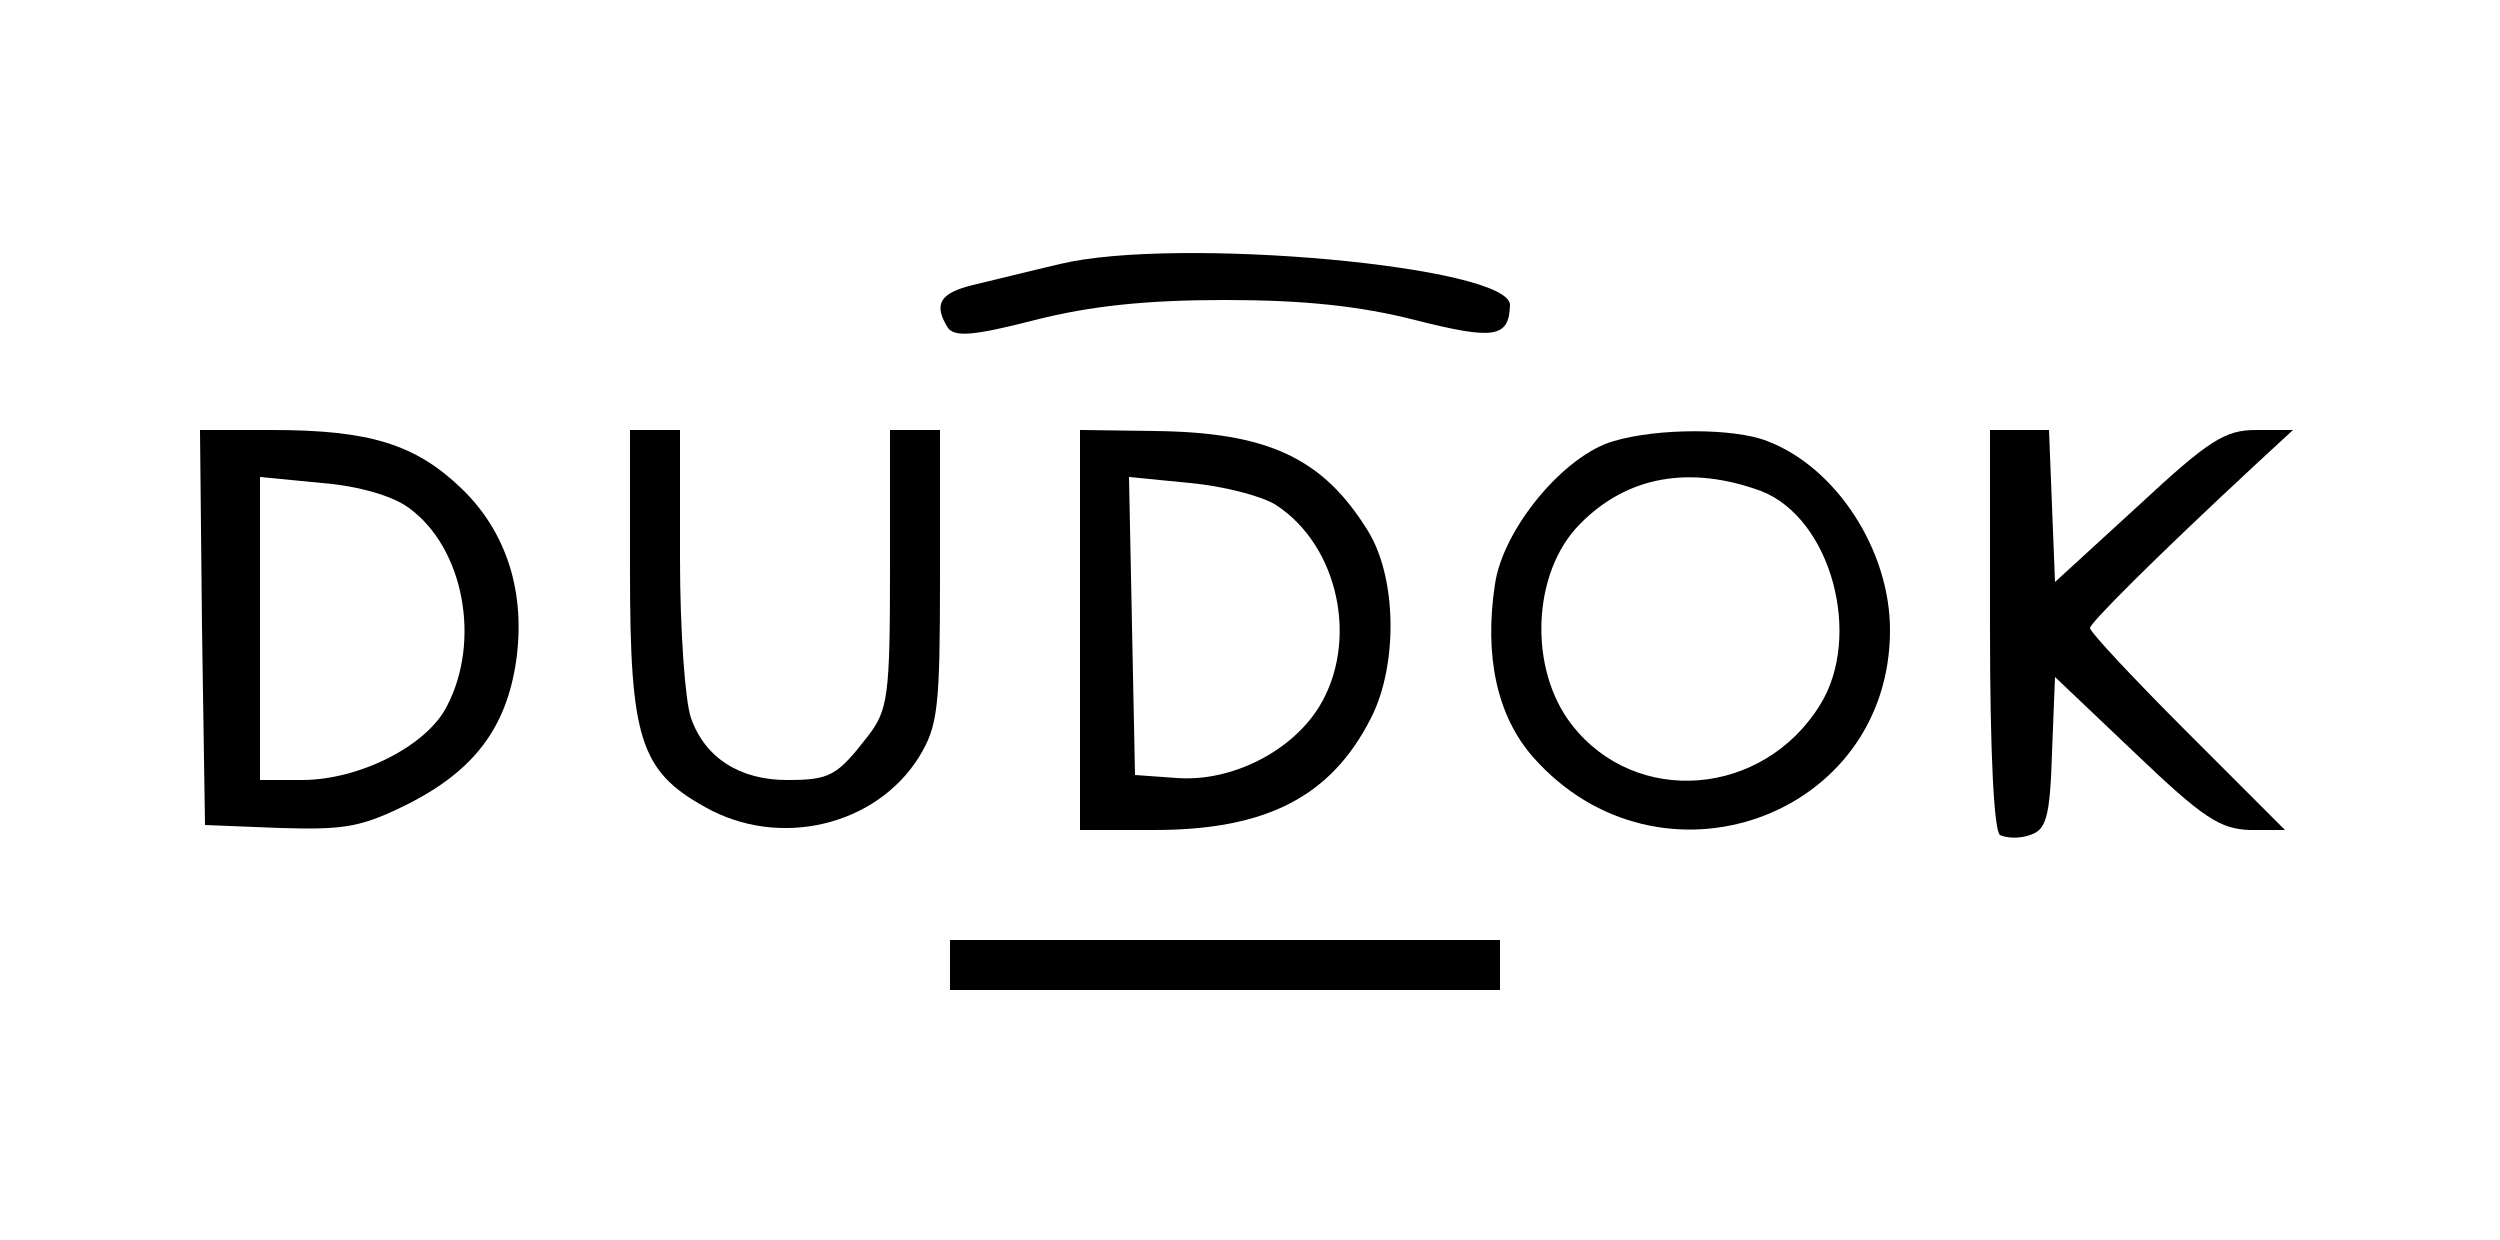 <?xml version="1.0" standalone="no"?>
<!DOCTYPE svg PUBLIC "-//W3C//DTD SVG 20010904//EN"
 "http://www.w3.org/TR/2001/REC-SVG-20010904/DTD/svg10.dtd">
<svg version="1.0" xmlns="http://www.w3.org/2000/svg"
 width="250pt" height="124pt" viewBox="0 0 250 124"
 preserveAspectRatio="xMidYMid meet">

<g transform="translate(0,124) scale(0.1,-0.1)"
fill="#000000" stroke="none">
<path d="M1060 976 c-30 -7 -70 -17 -87 -21 -33 -8 -40 -19 -25 -43 7 -9 25
-8 87 8 55 14 111 20 190 20 79 0 135 -6 190 -20 79 -20 94 -18 95 15 0 39
-334 69 -450 41z"/>
<path d="M202 613 l3 -198 75 -3 c66 -2 82 1 130 25 64 33 96 75 106 141 10
69 -9 130 -55 174 -46 44 -92 58 -189 58 l-72 0 2 -197z m207 119 c55 -40 72
-133 38 -198 -20 -40 -88 -74 -145 -74 l-42 0 0 151 0 152 62 -6 c37 -3 71
-13 87 -25z"/>
<path d="M630 668 c0 -166 10 -199 75 -235 74 -42 171 -19 214 50 19 31 21 49
21 181 l0 146 -25 0 -25 0 0 -139 c0 -127 -2 -141 -22 -167 -31 -40 -38 -44
-81 -44 -47 0 -82 22 -96 62 -6 17 -11 89 -11 159 l0 129 -25 0 -25 0 0 -142z"/>
<path d="M1080 610 l0 -200 74 0 c112 0 177 33 217 112 27 53 26 140 -3 187
-45 73 -100 99 -215 100 l-73 1 0 -200z m196 125 c63 -41 83 -137 43 -202 -28
-45 -88 -75 -142 -71 l-42 3 -3 149 -3 149 61 -6 c33 -3 72 -13 86 -22z"/>
<path d="M1614 799 c-50 -14 -111 -88 -119 -143 -11 -72 2 -132 38 -173 126
-143 357 -61 357 127 0 80 -54 163 -123 189 -33 13 -109 13 -153 0z m147 -50
c70 -27 102 -145 59 -214 -57 -92 -184 -102 -248 -20 -44 56 -40 153 8 201 47
48 110 59 181 33z"/>
<path d="M1990 611 c0 -124 4 -202 10 -206 6 -3 19 -4 30 0 16 5 20 17 22 82
l3 76 80 -76 c68 -65 85 -76 115 -77 l35 0 -98 98 c-53 53 -97 100 -97 104 0
5 66 71 164 162 l39 36 -37 0 c-31 0 -47 -10 -118 -76 l-83 -76 -3 76 -3 76
-29 0 -30 0 0 -199z"/>
<path d="M950 275 l0 -25 275 0 275 0 0 25 0 25 -275 0 -275 0 0 -25z"/>
</g>
</svg>
